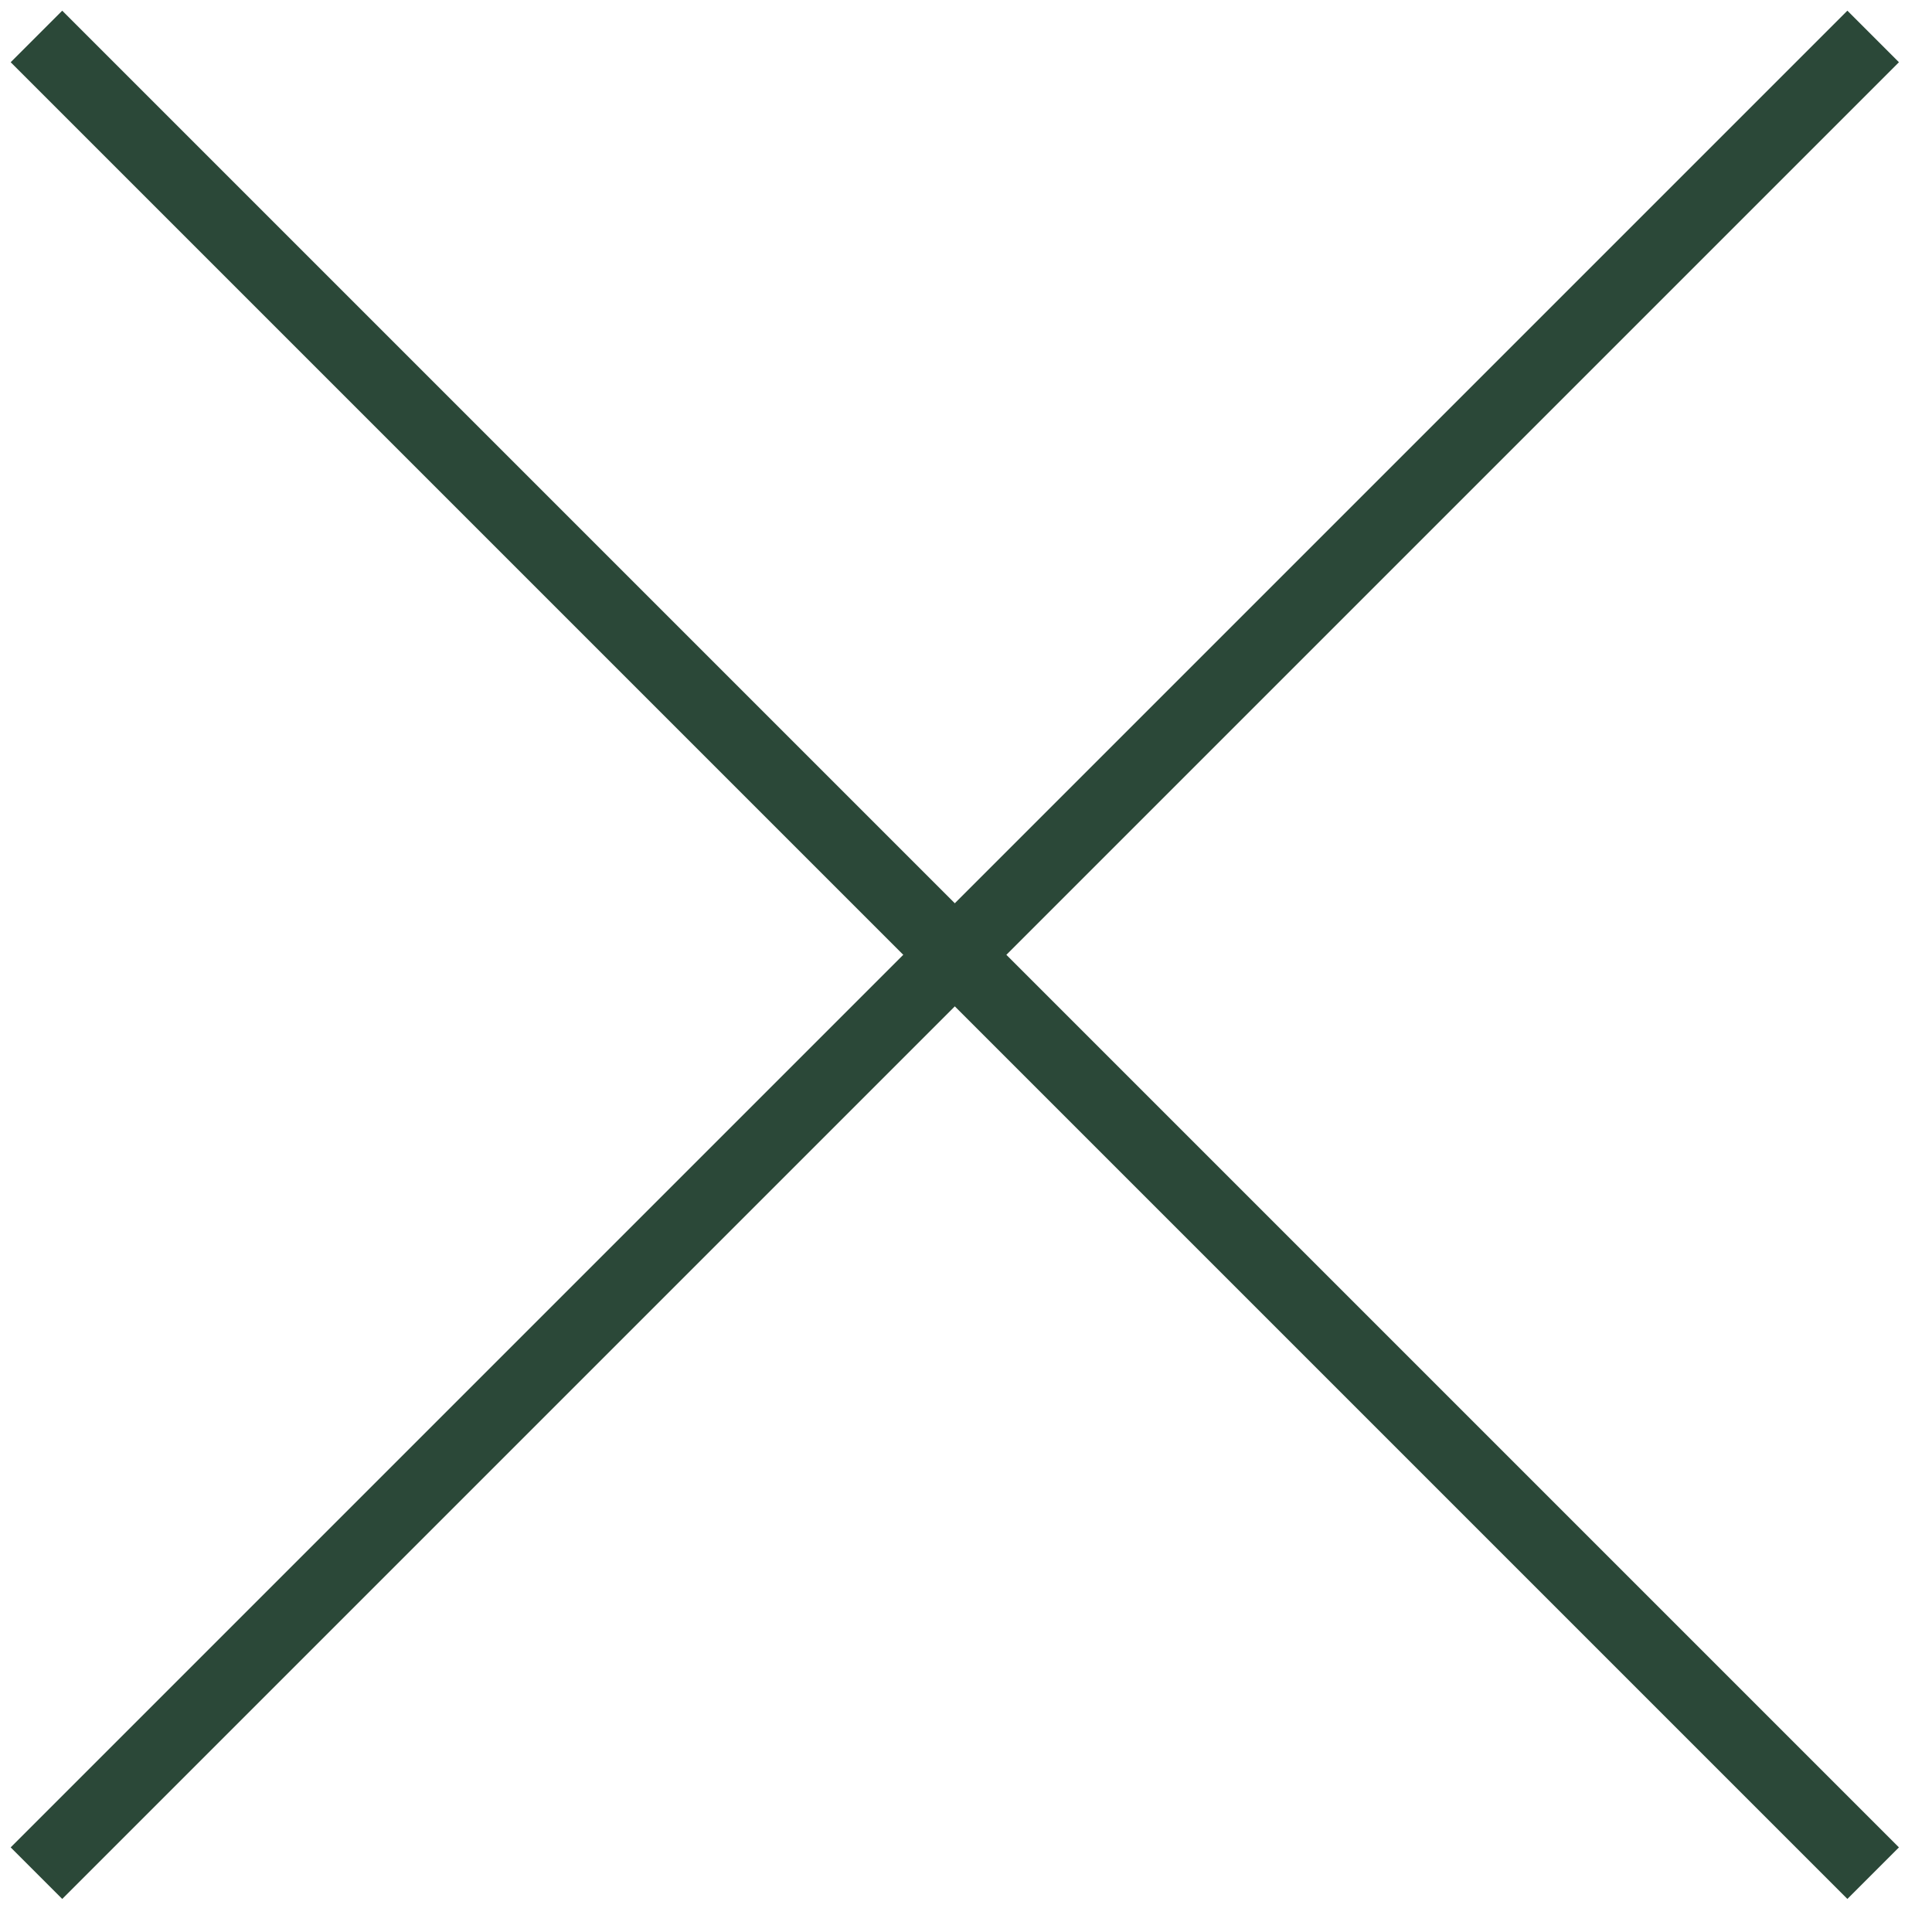 <svg width="53" height="53" viewBox="0 0 53 53" fill="none" xmlns="http://www.w3.org/2000/svg">
<path d="M51.386 1L1 51.386" stroke="#2B4838" stroke-width="2"/>
<path d="M1 1L51.386 51.386" stroke="#2B4838" stroke-width="2"/>
</svg>
